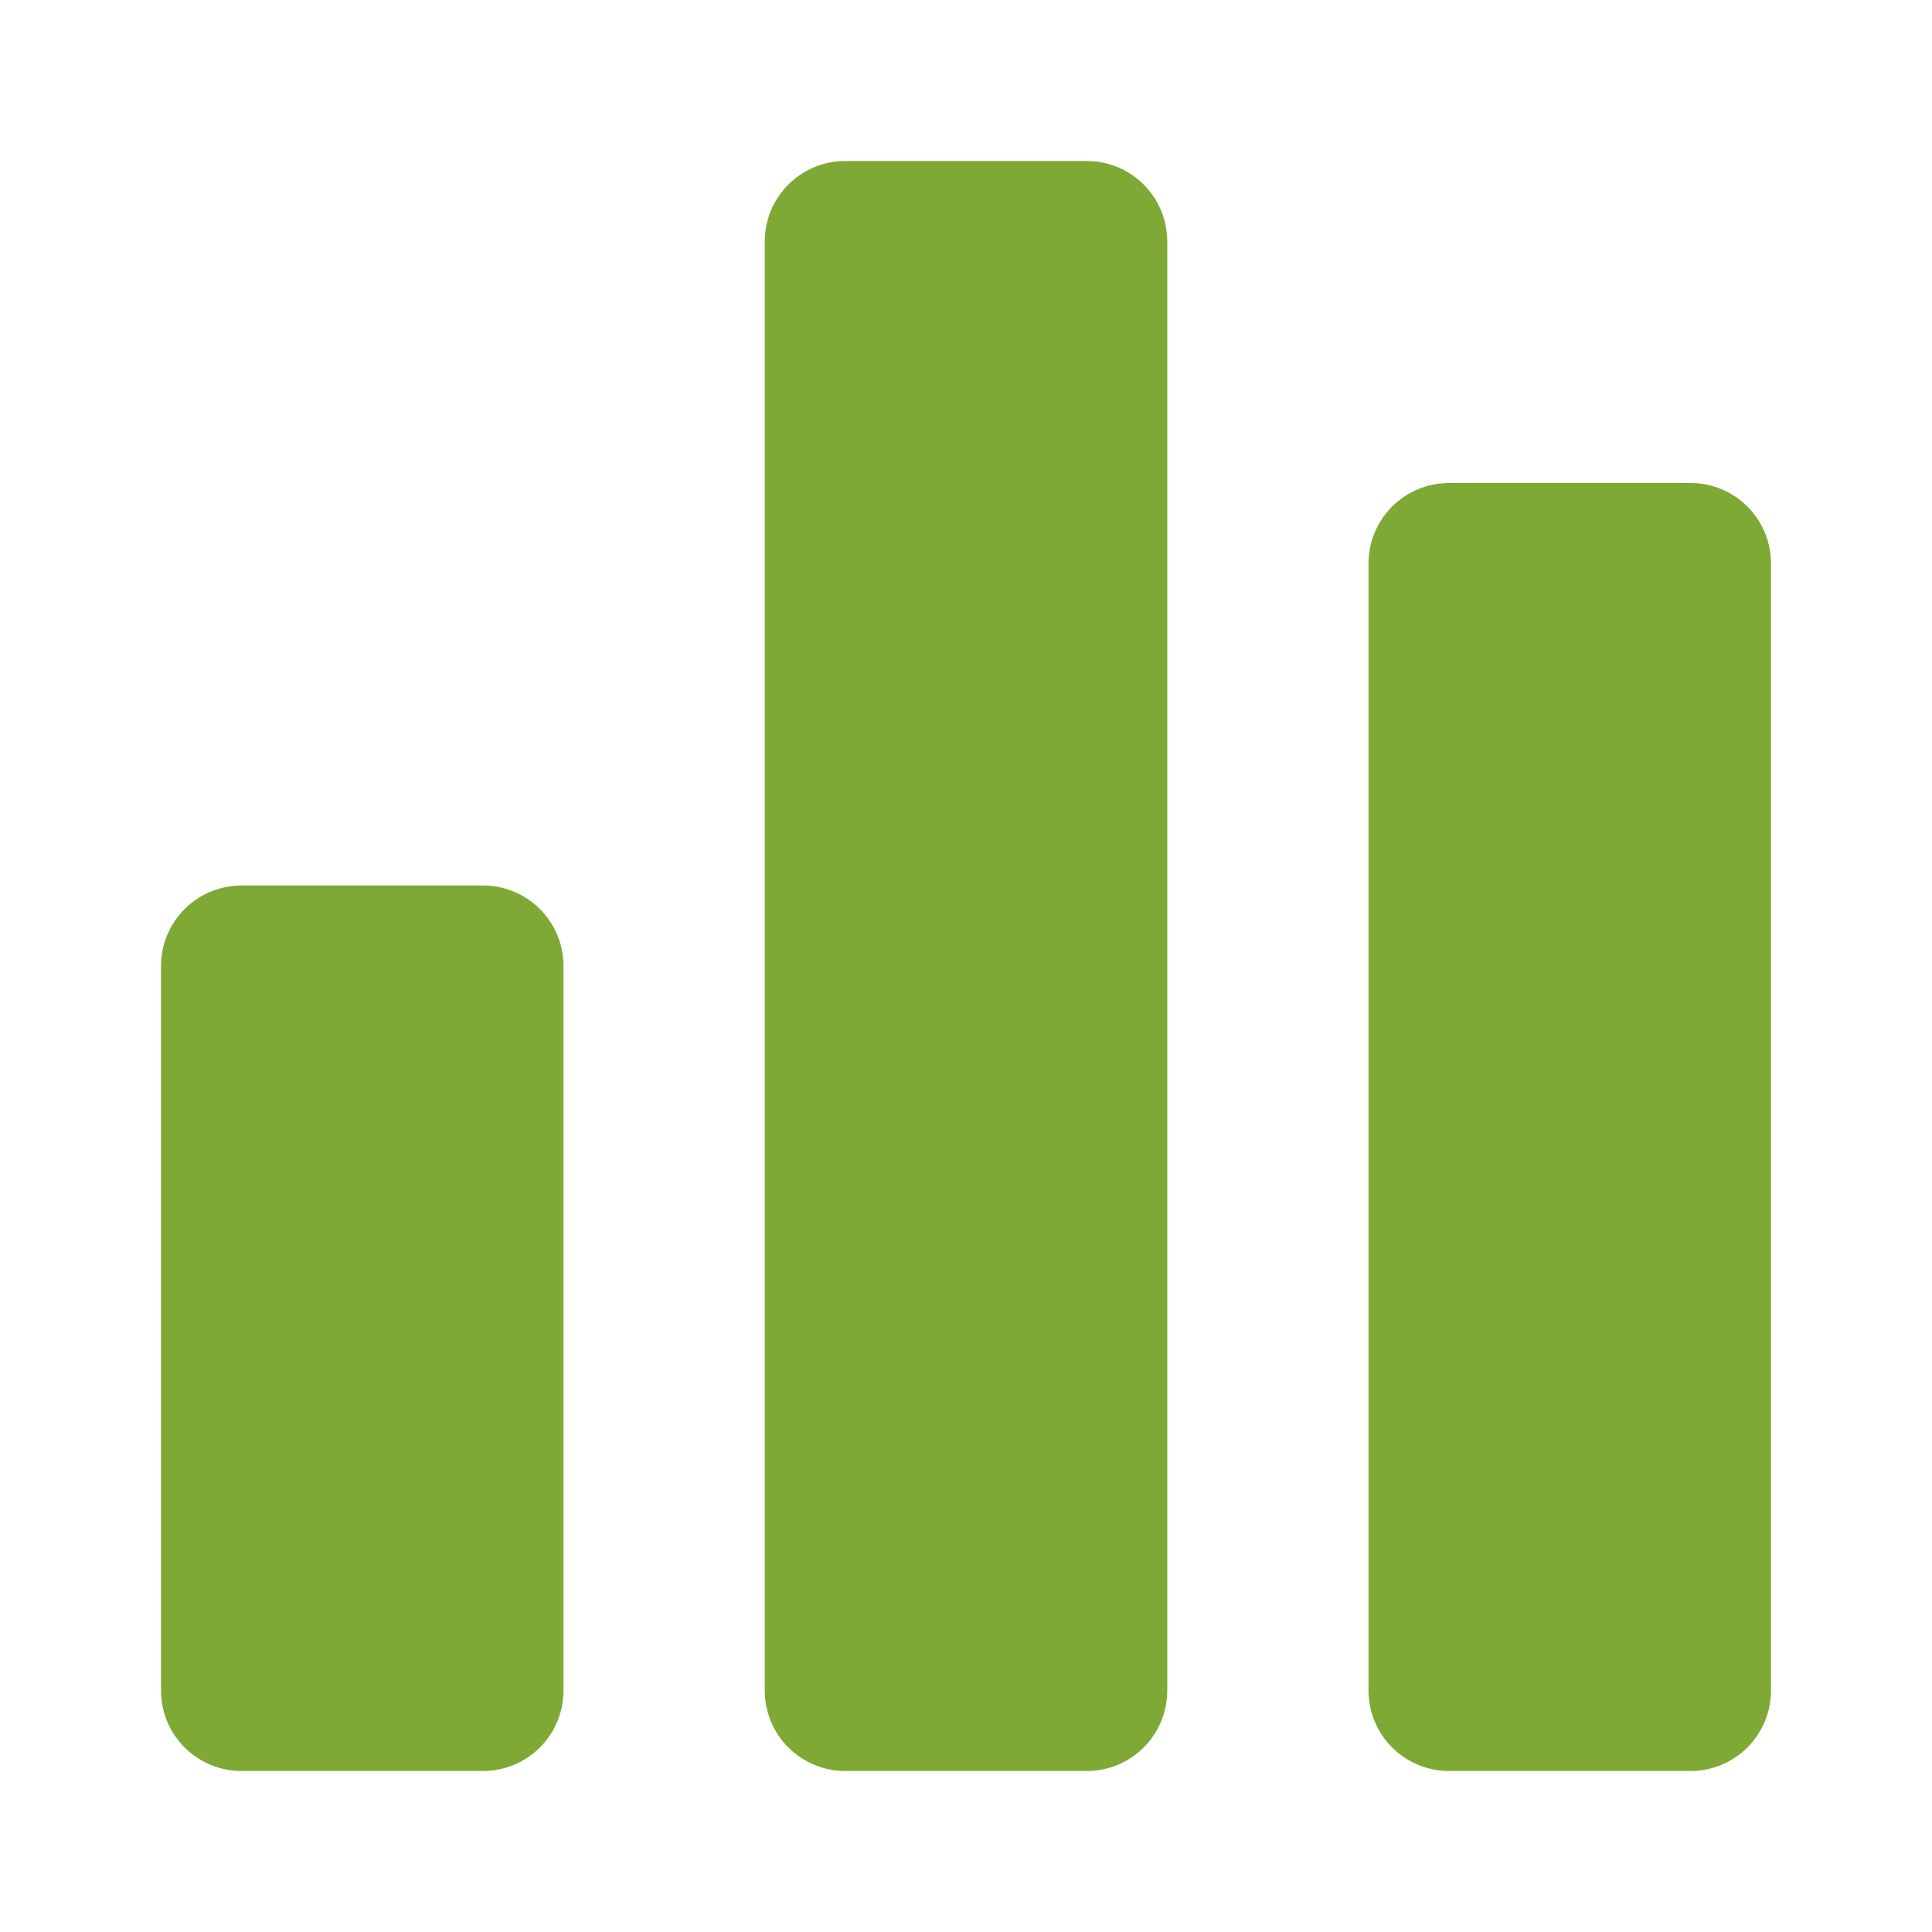 <?xml version="1.0" encoding="UTF-8"?> <svg xmlns="http://www.w3.org/2000/svg" width="60" height="60" viewBox="0 0 60 60" fill="none"> <path d="M33.75 5H26.25C24.869 5 23.75 6.119 23.75 7.5V52.5C23.75 53.881 24.869 55 26.25 55H33.75C35.131 55 36.25 53.881 36.25 52.5V7.5C36.25 6.119 35.131 5 33.75 5Z" fill="#7EA935"></path> <path d="M17.5 30V52.5C17.5 53.163 17.237 53.799 16.768 54.268C16.299 54.737 15.663 55 15 55H7.5C6.837 55 6.201 54.737 5.732 54.268C5.263 53.799 5 53.163 5 52.5V30C5 29.337 5.263 28.701 5.732 28.232C6.201 27.763 6.837 27.5 7.5 27.5H15C15.663 27.5 16.299 27.763 16.768 28.232C17.237 28.701 17.5 29.337 17.5 30ZM52.5 15H45C44.337 15 43.701 15.263 43.232 15.732C42.763 16.201 42.5 16.837 42.5 17.5V52.5C42.5 53.163 42.763 53.799 43.232 54.268C43.701 54.737 44.337 55 45 55H52.5C53.163 55 53.799 54.737 54.268 54.268C54.737 53.799 55 53.163 55 52.5V17.5C55 16.837 54.737 16.201 54.268 15.732C53.799 15.263 53.163 15 52.5 15Z" fill="#7EA935"></path> </svg> 